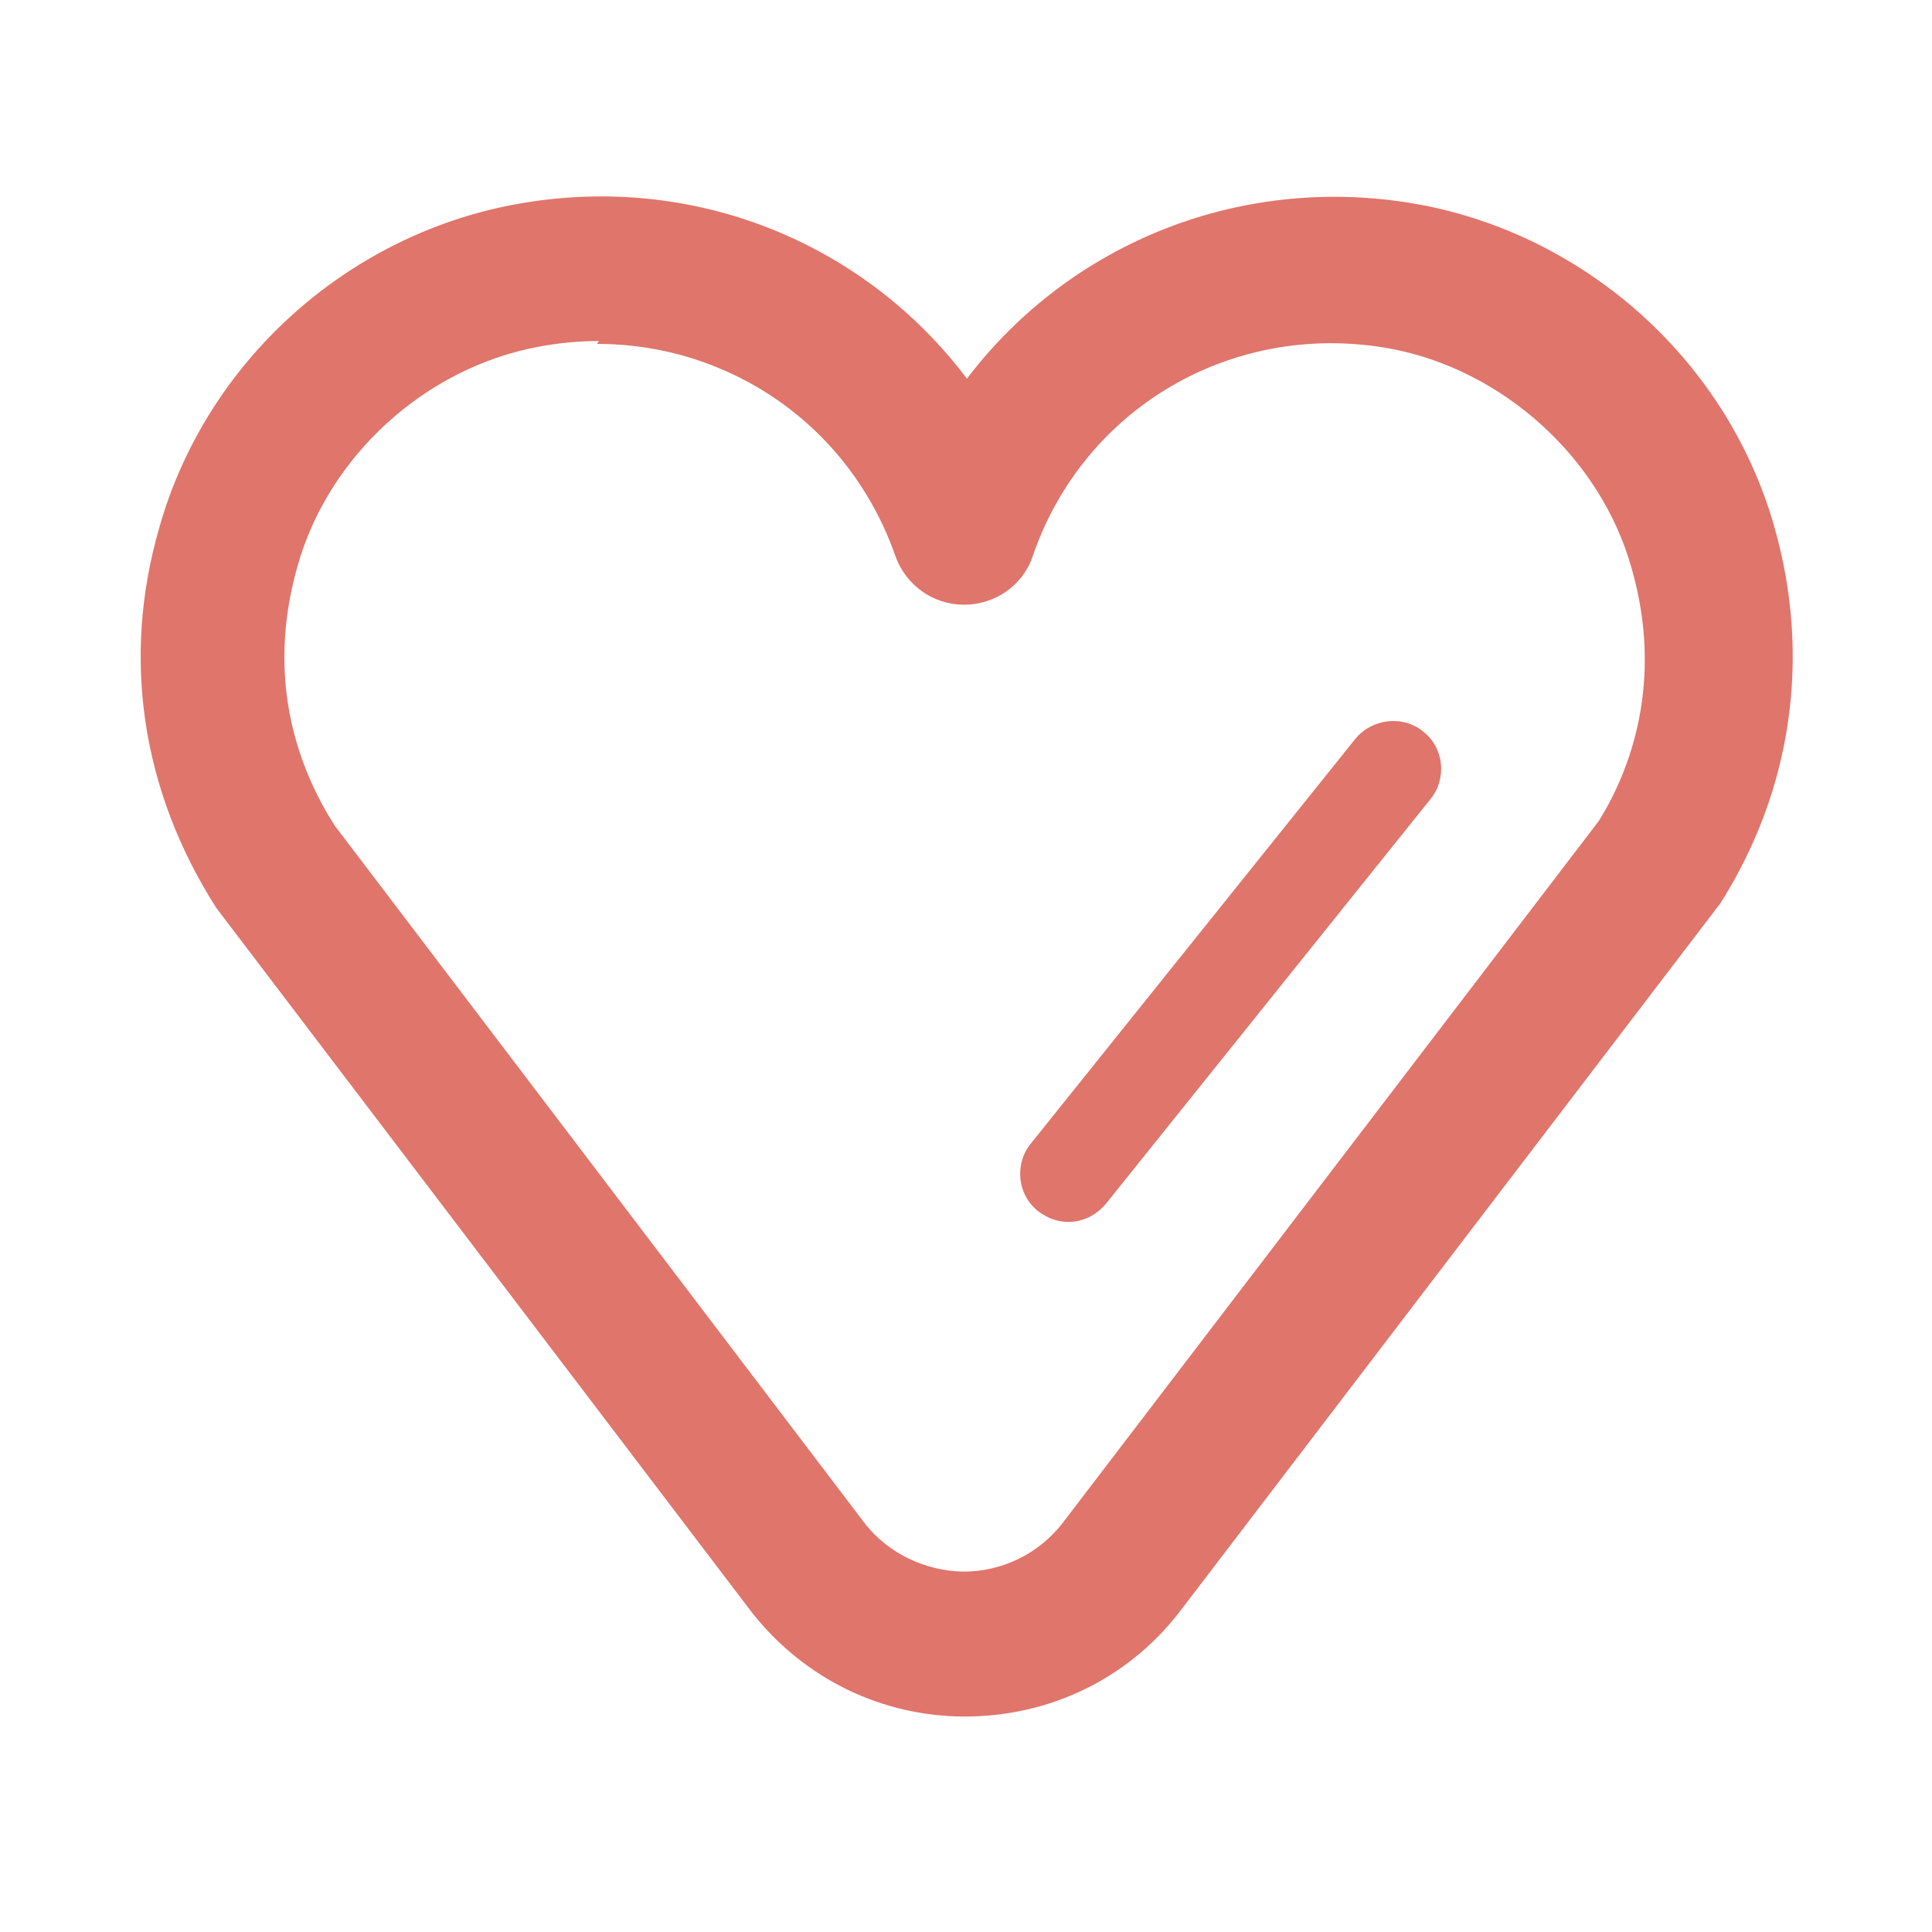 <svg width="25" height="25" viewBox="0 0 25 25" fill="none" xmlns="http://www.w3.org/2000/svg"><path d="M12.487 22.212C11.412 22.212 10.412 21.725 9.737 20.875L2.8 11.75C1.825 10.225 1.575 8.5 2.062 6.825C2.662 4.7 4.462 3.063 6.637 2.65C8.937 2.213 11.175 3.125 12.512 4.9C13.85 3.138 16.087 2.225 18.387 2.65C20.562 3.063 22.363 4.7 22.962 6.825C23.438 8.5 23.188 10.225 22.262 11.688L15.25 20.875C14.575 21.738 13.562 22.212 12.487 22.212ZM7.75 4.413C7.487 4.413 7.225 4.438 6.962 4.488C5.5 4.763 4.25 5.9 3.85 7.325C3.425 8.813 3.875 9.963 4.325 10.675L11.2 19.725C11.5 20.1 11.963 20.325 12.463 20.337C12.963 20.337 13.425 20.113 13.737 19.725L20.687 10.625C21.087 9.988 21.537 8.825 21.112 7.35C20.712 5.925 19.45 4.788 18 4.513C15.975 4.138 14.025 5.263 13.362 7.2C13.237 7.575 12.875 7.825 12.475 7.825C12.075 7.825 11.725 7.575 11.588 7.2C11 5.513 9.45 4.45 7.725 4.45L7.75 4.413Z" fill="#E0756B"/><path d="M13.825 15.812C13.687 15.812 13.55 15.762 13.437 15.675C13.162 15.463 13.125 15.062 13.337 14.8L17.537 9.562C17.75 9.3 18.15 9.25 18.412 9.463C18.687 9.675 18.725 10.075 18.512 10.338L14.312 15.575C14.187 15.725 14.012 15.812 13.825 15.812Z" fill="#E0756B"/></svg>